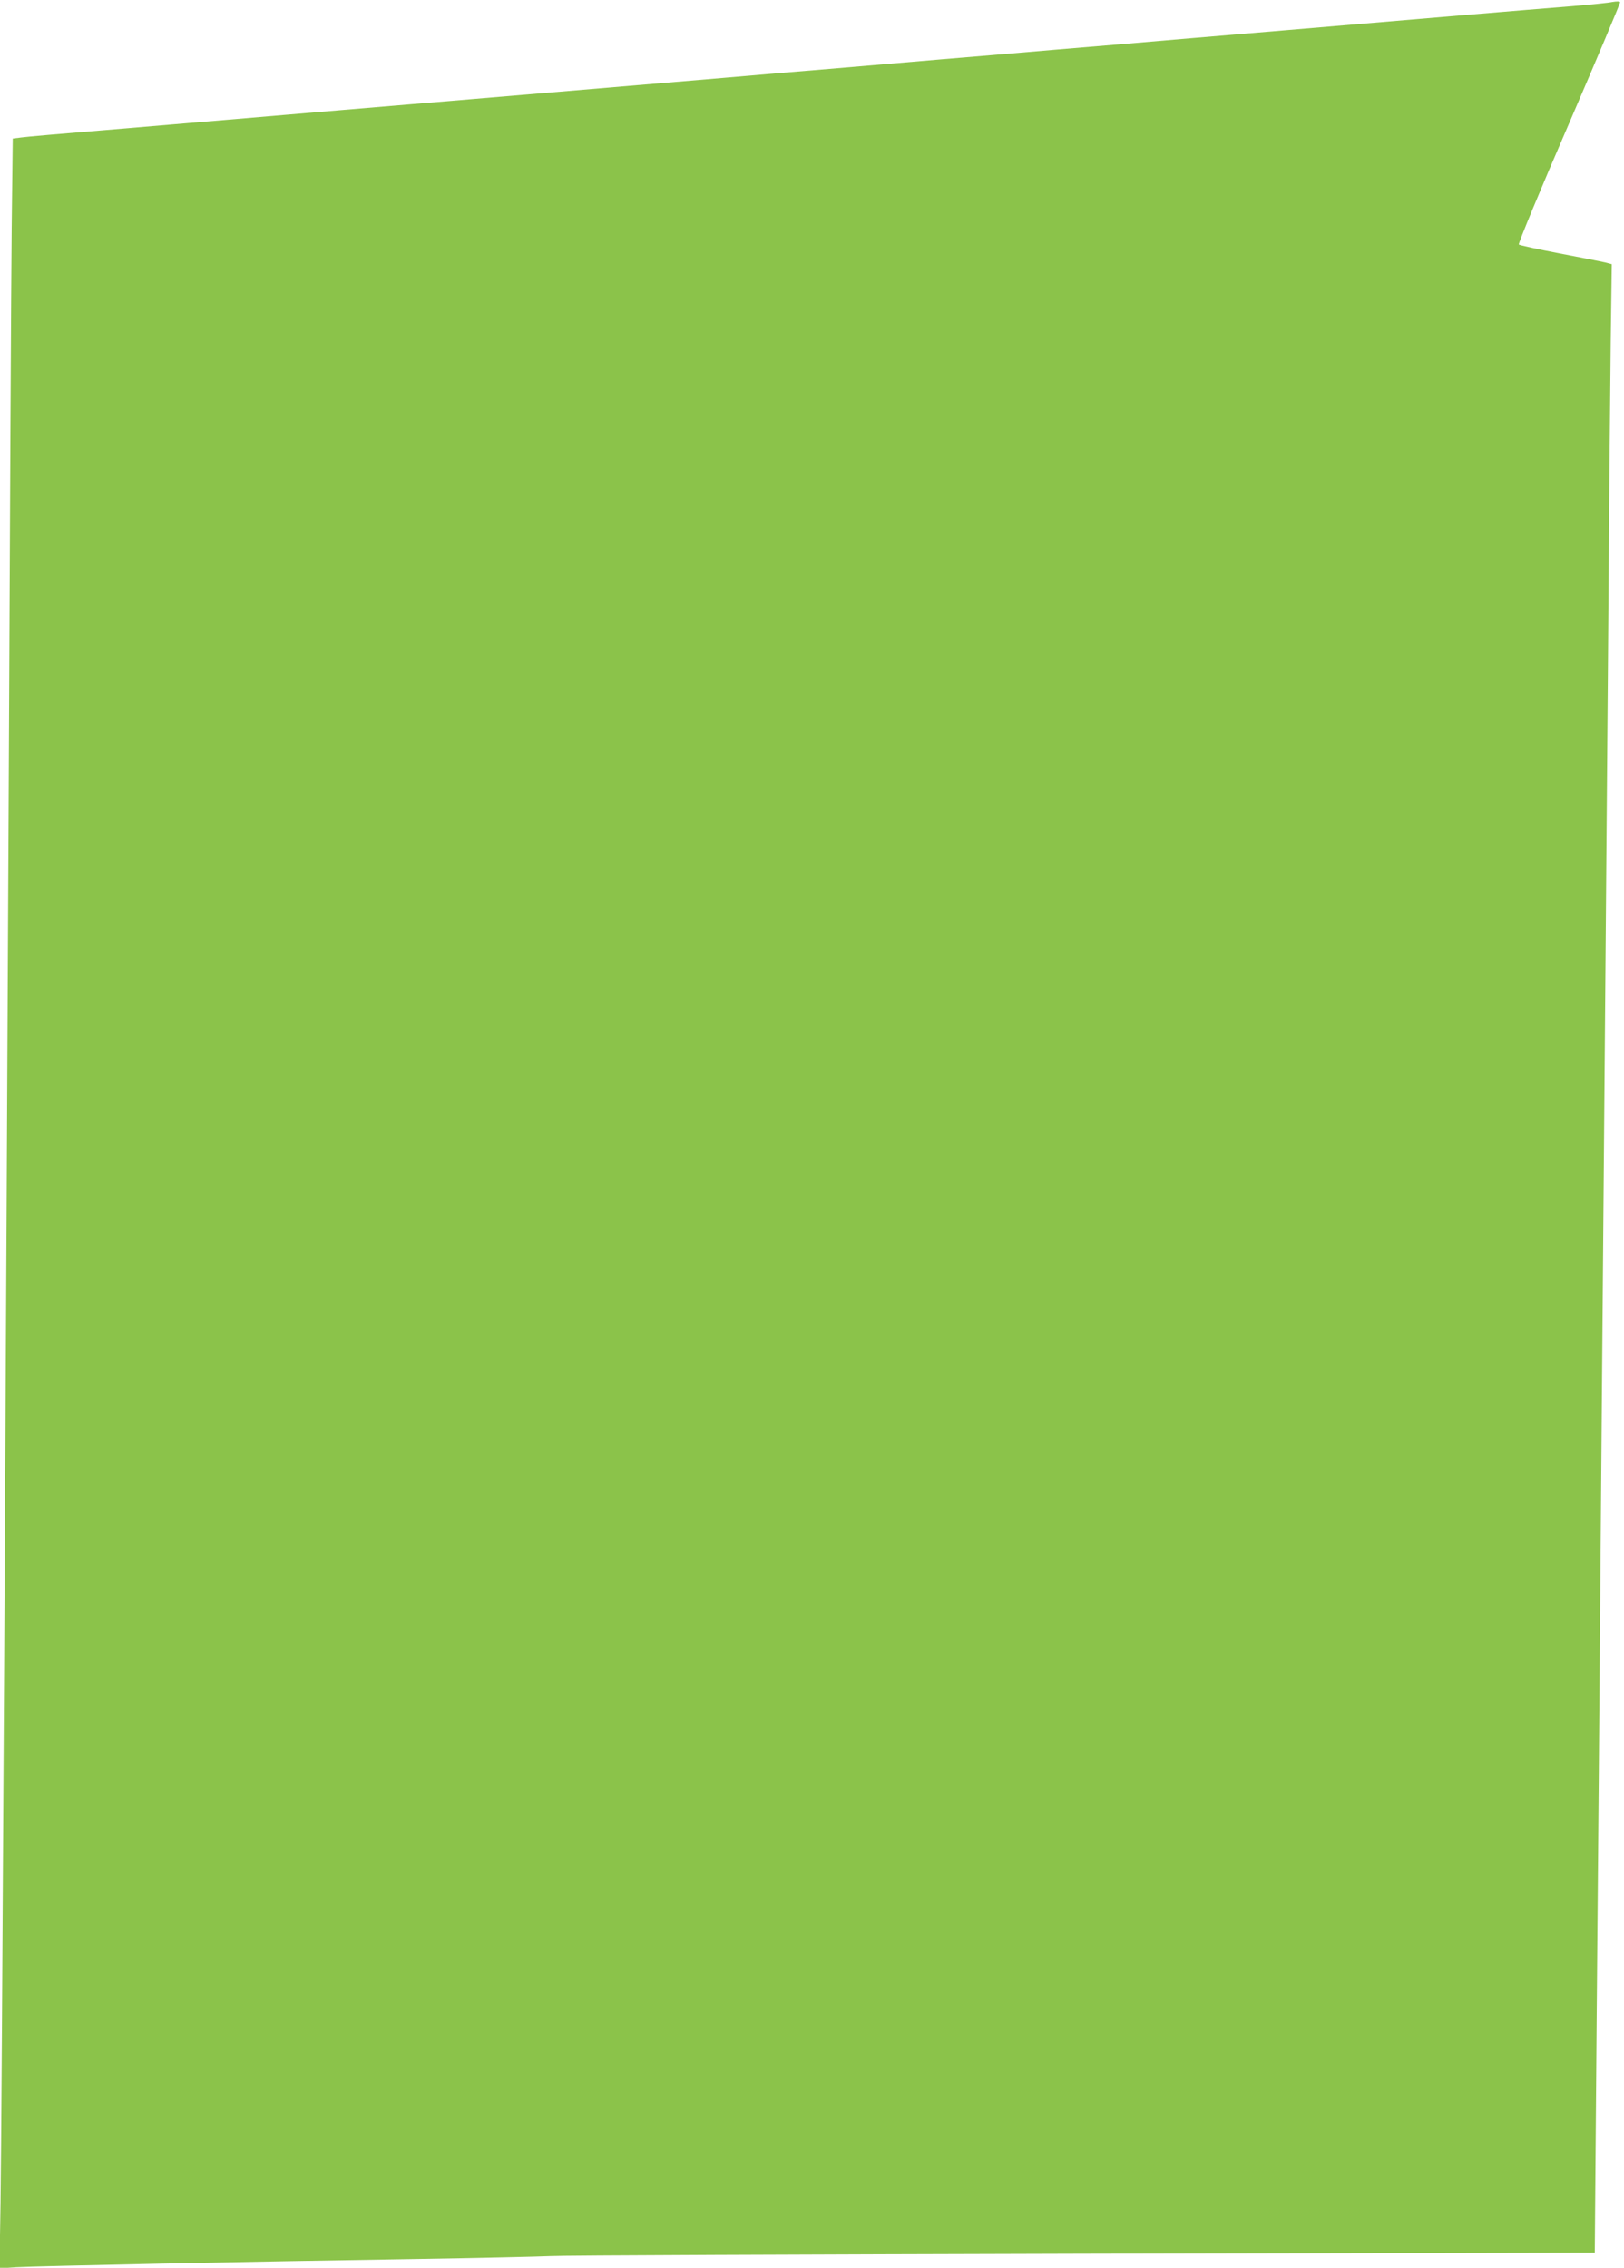 <?xml version="1.0" standalone="no"?>
<!DOCTYPE svg PUBLIC "-//W3C//DTD SVG 20010904//EN"
 "http://www.w3.org/TR/2001/REC-SVG-20010904/DTD/svg10.dtd">
<svg version="1.0" xmlns="http://www.w3.org/2000/svg"
 width="917pt" height="1280pt" viewBox="0 0 917 1280"
 preserveAspectRatio="xMidYMid meet">
<g transform="translate(0,1280) scale(0.1,-0.1)"
fill="#8bc34a" stroke="none">
<path d="M9105 12789 c-22 -5 -125 -15 -230 -24 -104 -8 -377 -31 -605 -50
-900 -76 -1259 -107 -1597 -135 -194 -17 -514 -44 -710 -60 -197 -17 -490 -42
-650 -55 -161 -14 -425 -36 -585 -50 -161 -13 -454 -38 -650 -55 -402 -34
-889 -75 -1420 -120 -197 -16 -519 -44 -715 -60 -197 -17 -488 -41 -648 -55
-159 -14 -479 -40 -710 -60 -231 -19 -441 -37 -466 -41 l-47 -6 -6 -511 c-3
-282 -10 -1630 -16 -2997 -15 -3262 -40 -7679 -47 -8144 l-6 -369 94 6 c114 7
1316 32 2234 46 369 6 722 14 785 17 63 4 1416 9 3005 13 l2890 6 11 1360 c7
748 17 1977 23 2730 6 754 16 1883 21 2510 5 627 14 1725 20 2440 5 715 12
1499 15 1742 l6 442 -38 10 c-21 5 -137 28 -258 51 -121 23 -224 46 -229 50
-4 5 123 313 284 684 160 372 290 680 288 684 -2 5 -21 5 -43 1z"/>
</g>
</svg>
